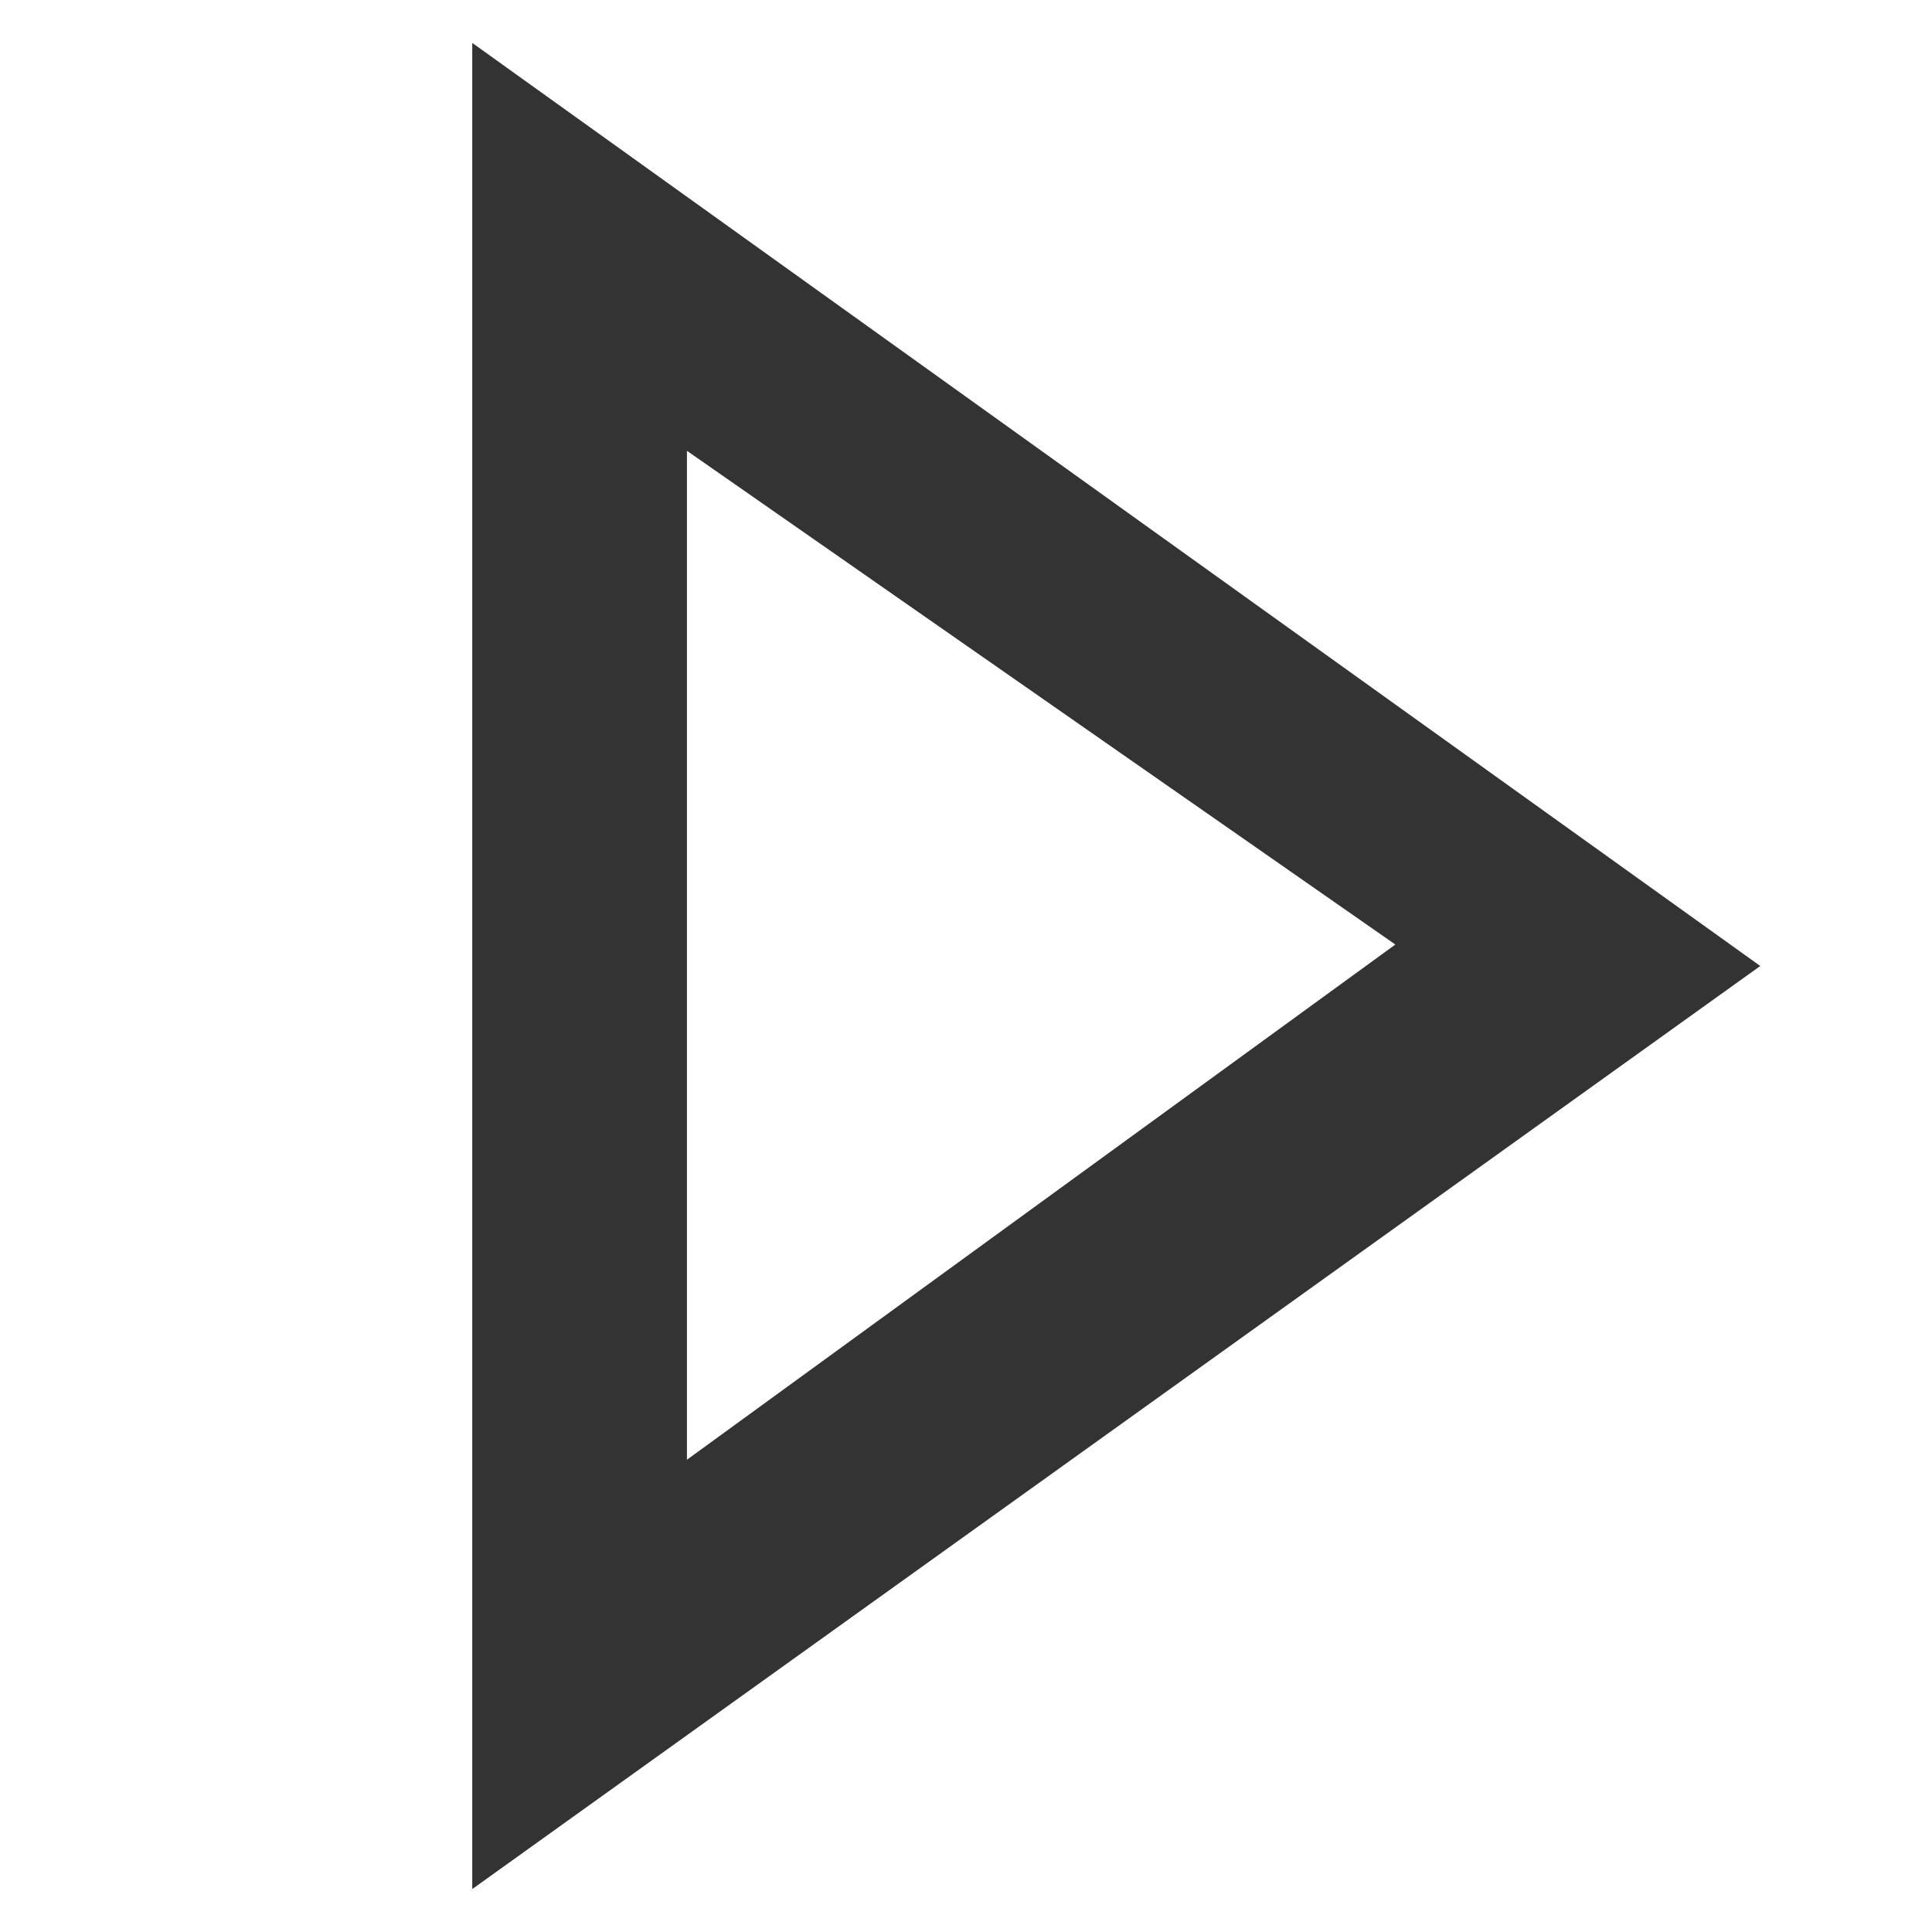<?xml version="1.0" encoding="utf-8"?>
<!-- Generator: Adobe Illustrator 26.2.1, SVG Export Plug-In . SVG Version: 6.00 Build 0)  -->
<svg version="1.1" id="Layer_1" xmlns="http://www.w3.org/2000/svg" xmlns:xlink="http://www.w3.org/1999/xlink" x="0px" y="0px"
	 viewBox="0 0 9 9" style="enable-background:new 0 0 9 9;" xml:space="preserve">
<style type="text/css">
	.st0{fill:#333333;}
</style>
<path class="st0" d="M2.2,8.8V0.2l6,4.3L2.2,8.8z M3.2,2.1v4.7l3.3-2.4L3.2,2.1z"/>
</svg>
